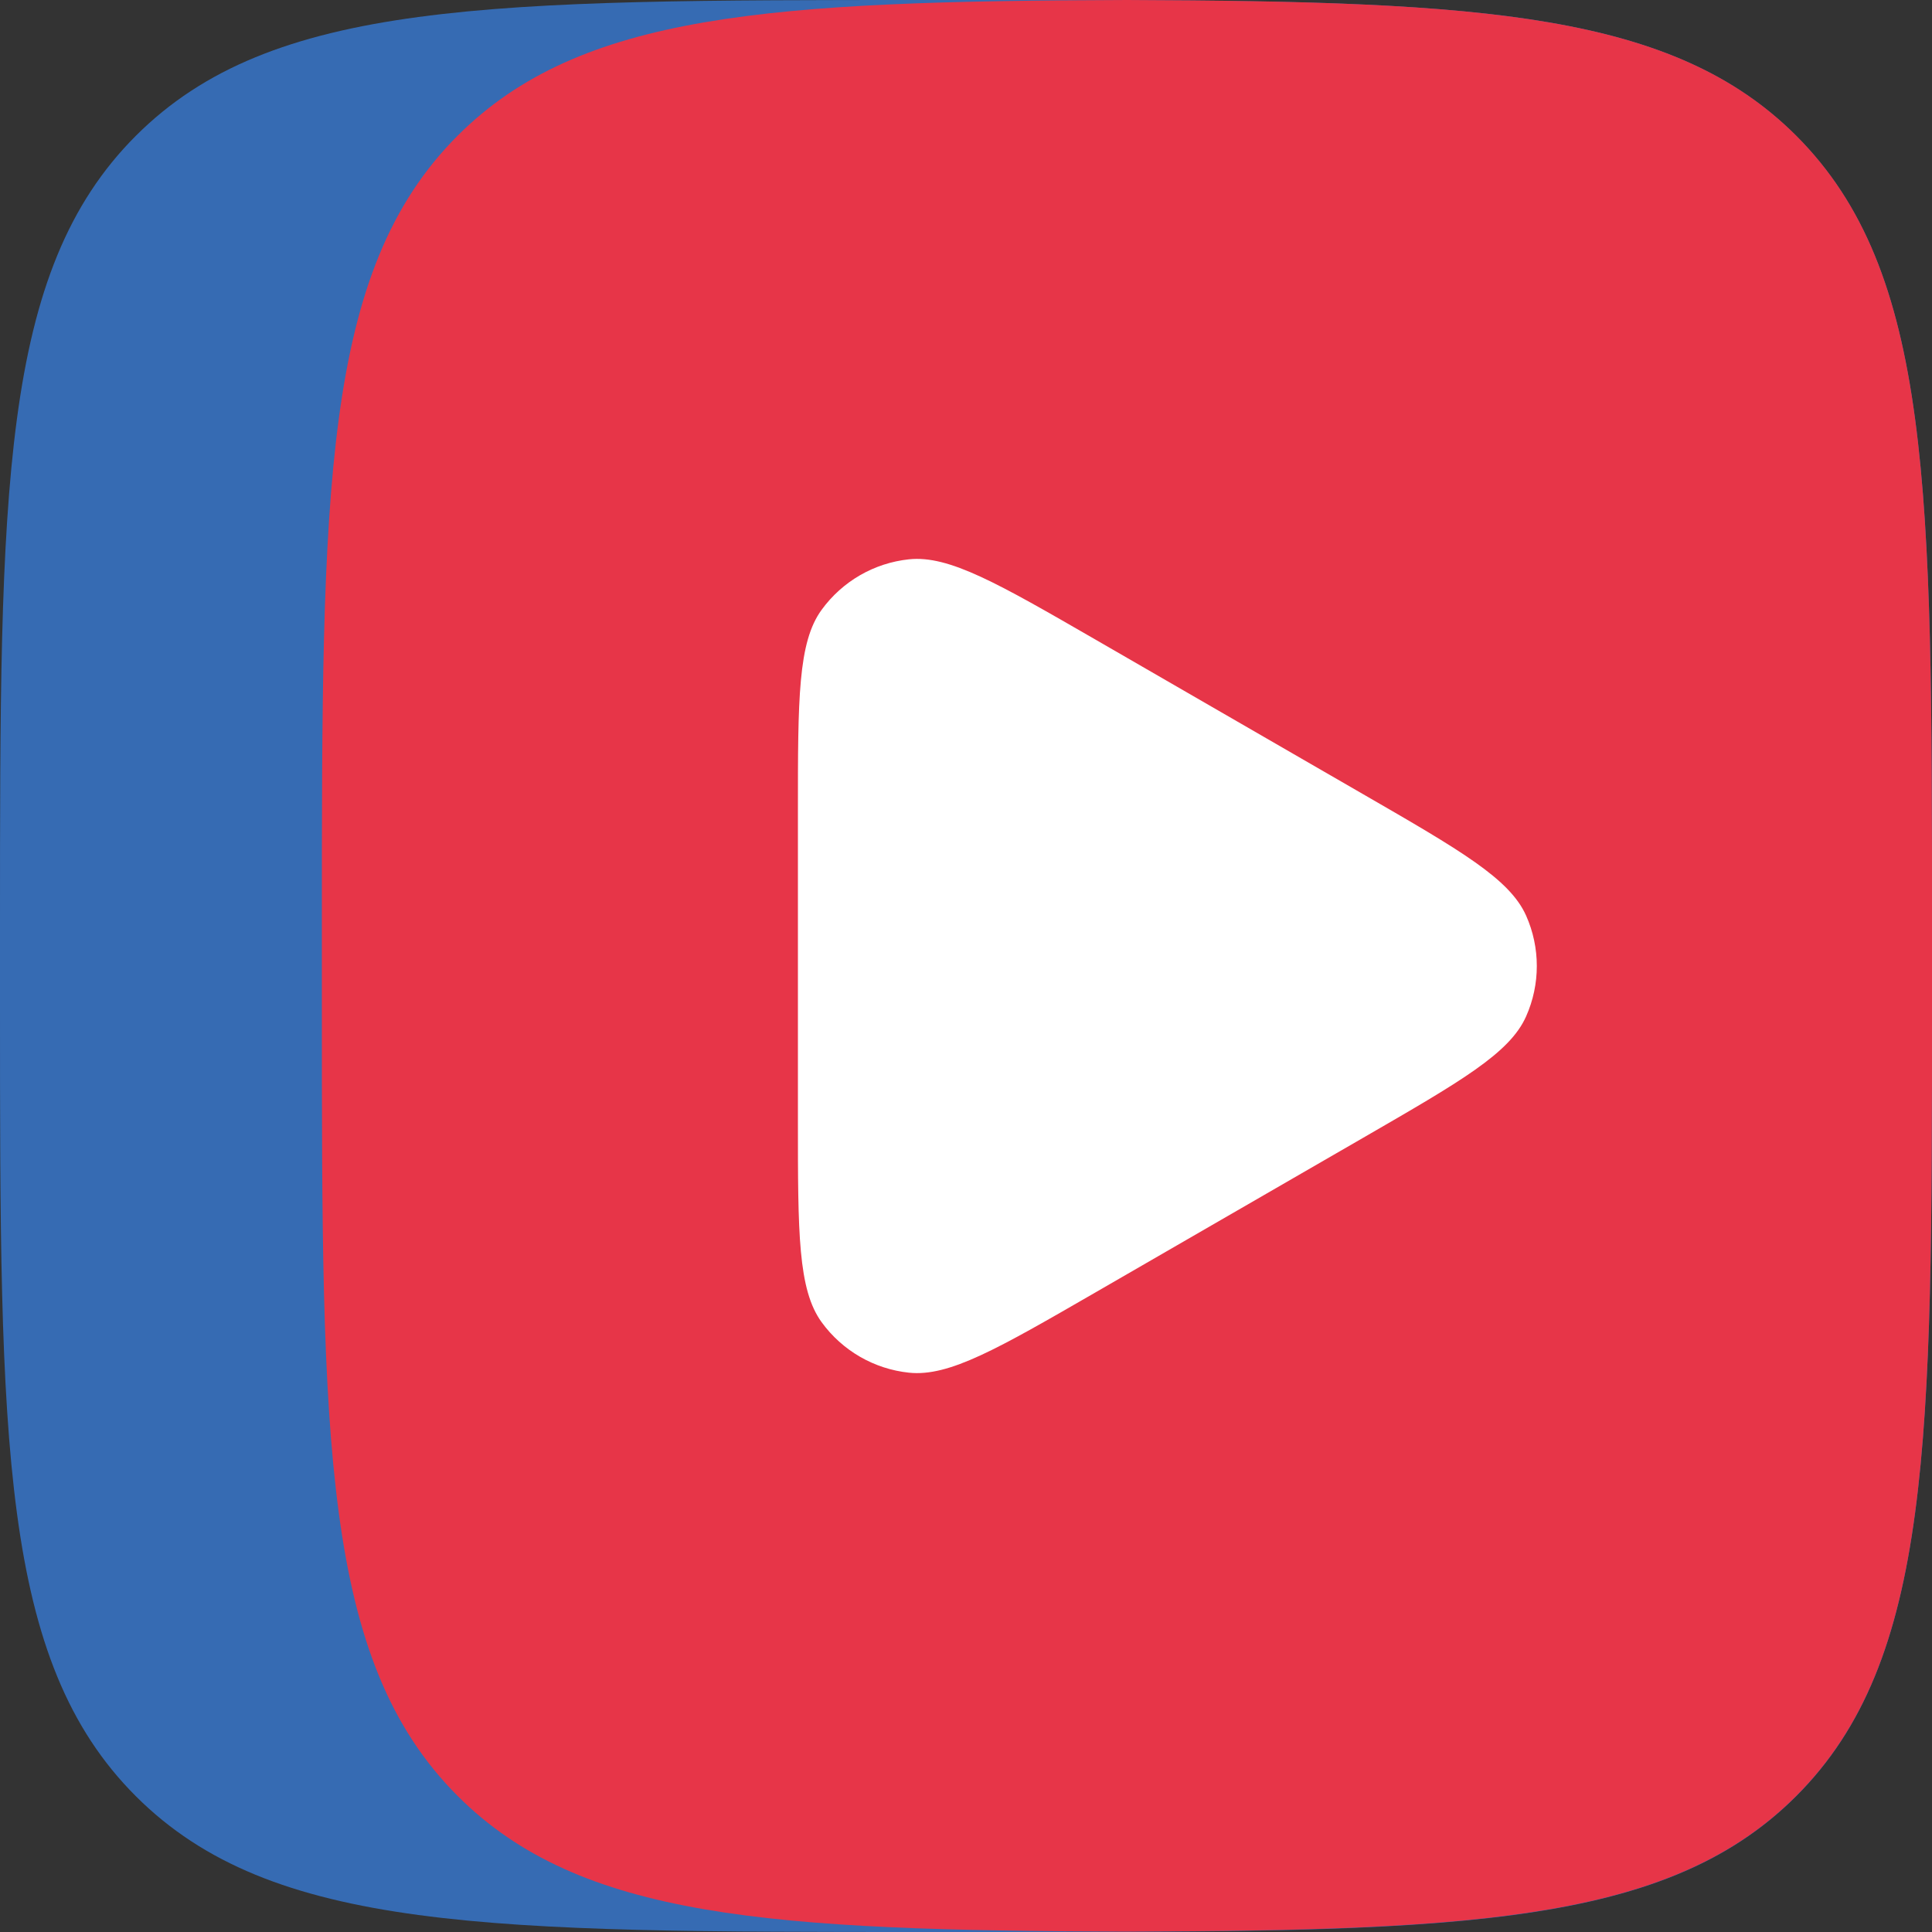 <?xml version="1.0" encoding="utf-8"?>
<!-- Generator: Adobe Illustrator 28.0.0, SVG Export Plug-In . SVG Version: 6.00 Build 0)  -->
<svg version="1.1" id="Слой_1" xmlns="http://www.w3.org/2000/svg" xmlns:xlink="http://www.w3.org/1999/xlink" x="0px" y="0px"
	 viewBox="0 0 100 100" style="enable-background:new 0 0 100 100;" xml:space="preserve">
<rect x="0" y="0" width="100" height="100" fill="#333333" stroke="none"/>
<style type="text/css">
	.st0{fill:#366BB3;}
	.st1{fill:#E73548;}
	.st2{fill:#FFFFFF;}
</style>
<path class="st0" d="M0,48C0,25.37,0,14.06,7.03,7.03S25.37,0,48,0h4c22.63,0,33.94,0,40.97,7.03S100,25.37,100,48v4
	c0,22.63,0,33.94-7.03,40.97S74.63,100,52,100h-4c-22.63,0-33.94,0-40.97-7.03S0,74.63,0,52V48z"/>
<path class="st1" d="M58.33,0c-18.47,0.06-28.3,0.68-34.64,7.02c-7.03,7.03-7.03,18.34-7.03,40.97v4c0,22.63,0,33.94,7.03,40.97
	c6.34,6.34,16.17,6.96,34.64,7.02c18.47-0.06,28.3-0.68,34.64-7.02C100,85.93,100,74.62,100,51.99v-4c0-22.63,0-33.94-7.03-40.97
	C86.63,0.69,76.8,0.07,58.33,0z"/>
<path class="st2" d="M70.56,41.11c5.06,2.92,7.58,4.38,8.43,6.28c0.74,1.66,0.74,3.56,0,5.22c-0.85,1.91-3.38,3.36-8.43,6.28
	l-13.85,8c-5.06,2.92-7.58,4.38-9.66,4.16c-1.81-0.19-3.45-1.14-4.52-2.61c-1.23-1.69-1.23-4.61-1.23-10.44V42
	c0-5.84,0-8.76,1.23-10.44c1.07-1.47,2.71-2.42,4.52-2.61c2.07-0.22,4.6,1.24,9.66,4.16L70.56,41.11z"/>
</svg>
